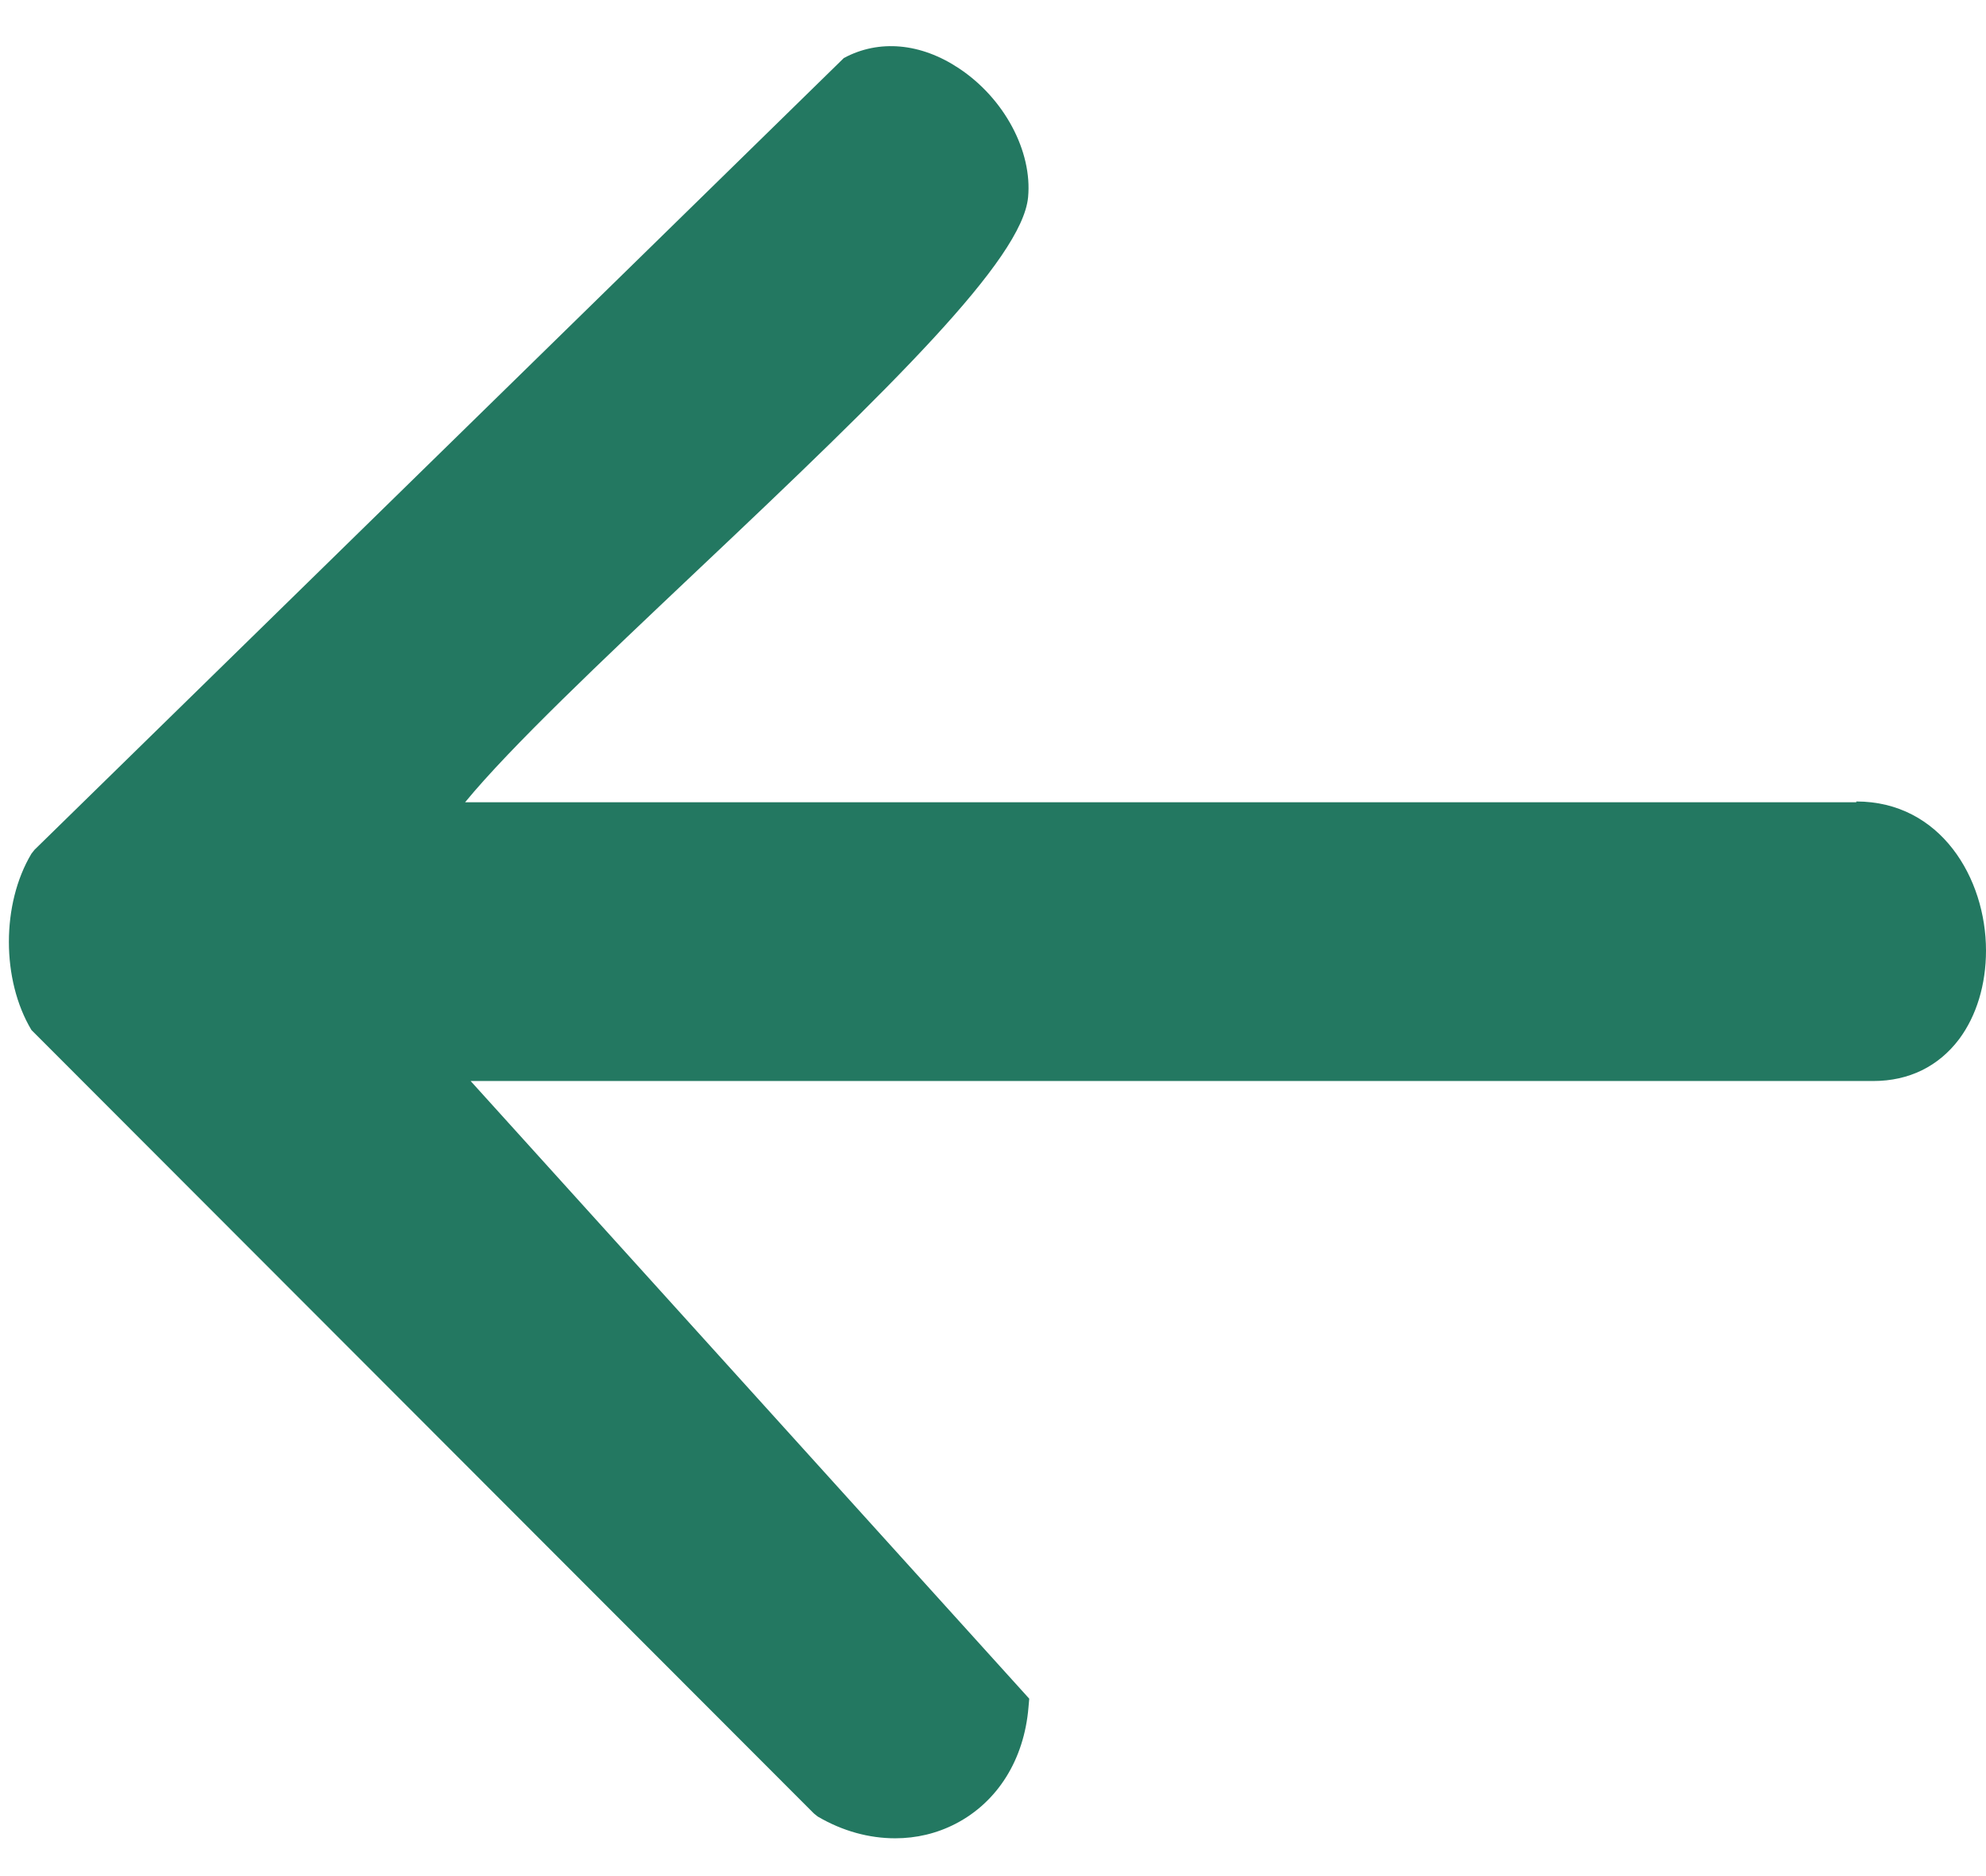 <svg width="36" height="34" viewBox="0 0 36 34" fill="none" xmlns="http://www.w3.org/2000/svg">
<path d="M33.649 14.539H8.431C9.255 13.536 10.903 11.981 12.623 10.354C16.185 6.993 18.528 4.7 18.636 3.575C18.715 2.743 18.206 1.783 17.382 1.238C16.694 0.78 15.934 0.708 15.296 1.052L0.627 15.399L0.57 15.471C0.025 16.381 0.025 17.757 0.57 18.667L14.752 32.864L14.823 32.921C15.275 33.186 15.755 33.315 16.228 33.315C16.608 33.315 16.98 33.229 17.325 33.05C18.084 32.656 18.564 31.889 18.643 30.943L18.657 30.785L8.531 19.591H33.958C34.603 19.591 35.14 19.326 35.513 18.832C35.828 18.409 36 17.843 36 17.227C36 15.915 35.176 14.525 33.649 14.525V14.539Z" fill="#237861"/>
</svg>
